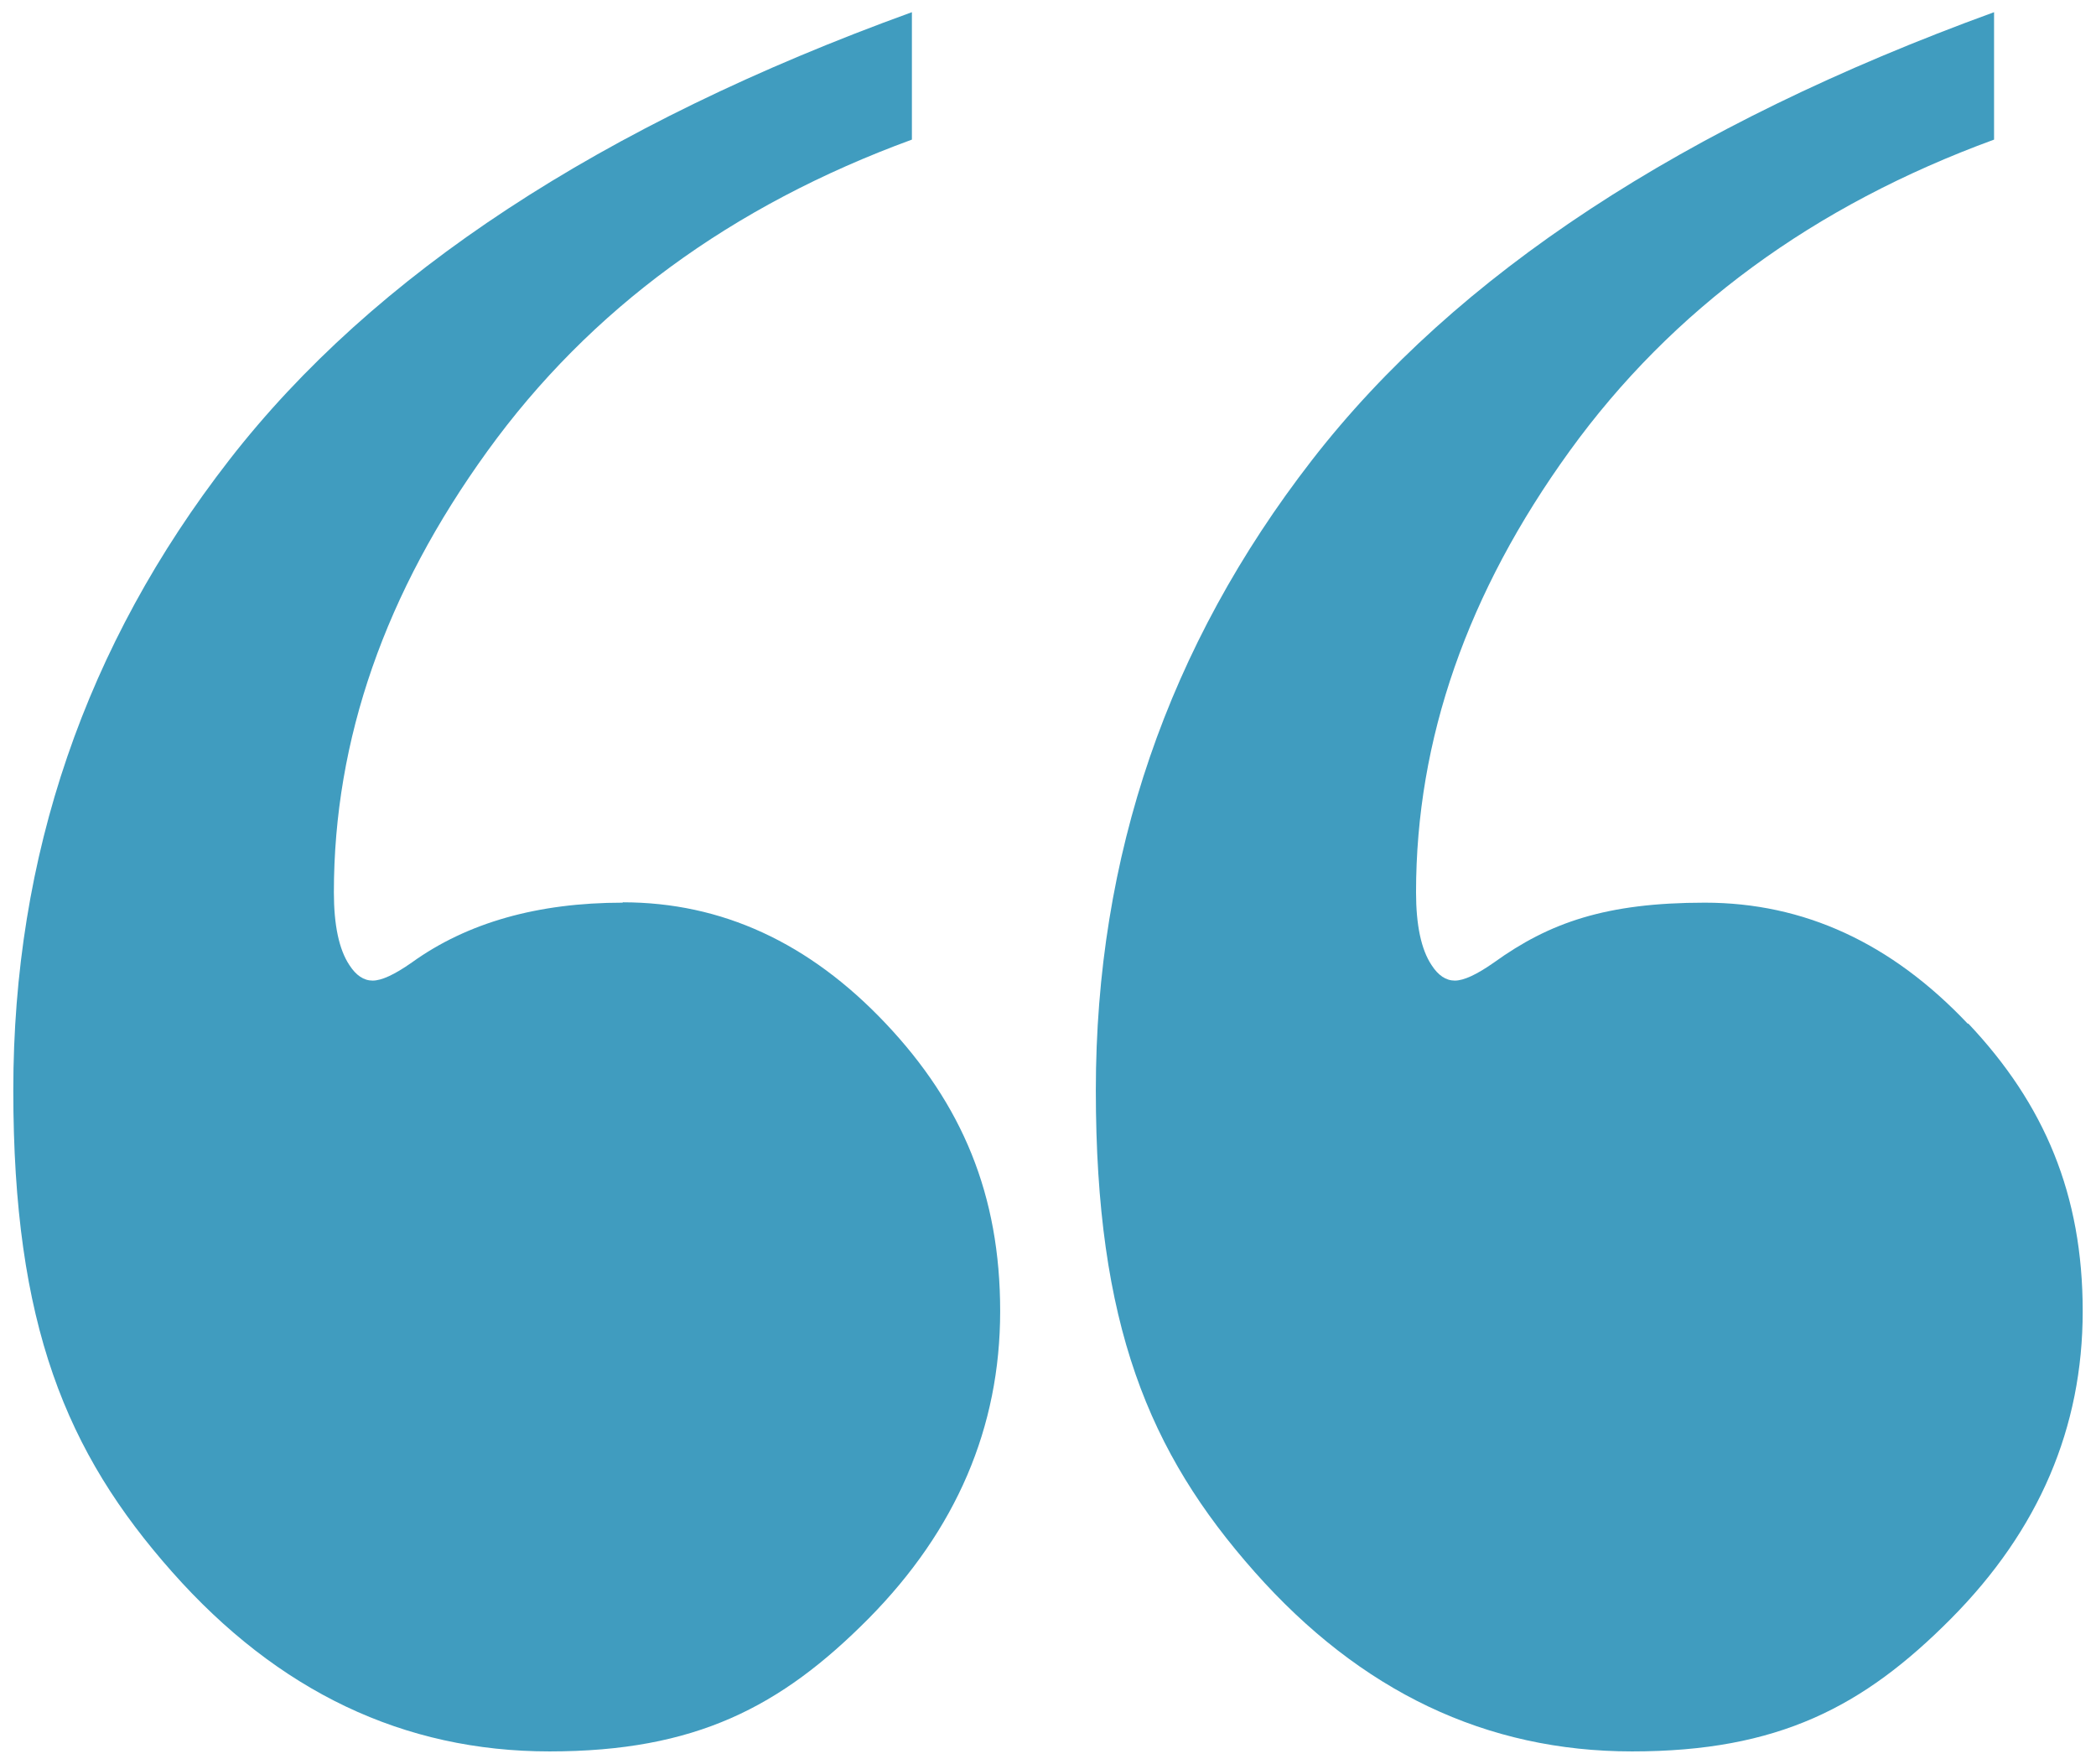 <?xml version="1.0" encoding="UTF-8"?>
<svg id="Layer_1" xmlns="http://www.w3.org/2000/svg" version="1.1" viewBox="0 0 567.5 477.5">
  <!-- Generator: Adobe Illustrator 29.3.1, SVG Export Plug-In . SVG Version: 2.1.0 Build 151)  -->
  <defs>
    <style>
      .st0 {
        fill: #409cbf;
      }
    </style>
  </defs>
  <path class="st0" d="M168.6,244.4c-23,0-42.1,5.4-57.1,16.2-4.7,3.3-8.2,4.9-10.6,4.9s-4.5-1.4-6.3-4.2c-2.8-4.2-4.2-10.8-4.2-19.7,0-41.4,13.9-81.2,41.6-119.5,27.7-38.3,66-66.4,114.9-84.3V3.3C162.7,33.8,101.1,74.3,62.1,124.5S3.6,231.7,3.6,295.2s14.3,98,43,130.4c28.7,32.4,62.7,48.6,102.2,48.6s62.6-12,86.4-36c23.7-24,35.6-51.7,35.6-83.2s-10.3-56-31-77.9c-20.7-21.9-44.4-32.8-71.2-32.8Z"/>
  <path class="st0" d="M532.8,277.2c-20.7-21.9-44.4-32.8-71.2-32.8s-42.1,5.4-57.1,16.2c-4.7,3.3-8.2,4.9-10.6,4.9s-4.5-1.4-6.3-4.2c-2.8-4.2-4.2-10.8-4.2-19.7,0-41.4,13.9-81.2,41.6-119.5,27.7-38.3,66-66.4,114.9-84.3V3.3c-84.1,30.6-145.7,71-184.7,121.3s-58.5,107.2-58.5,170.6,14.3,98,43,130.4c28.7,32.4,62.7,48.6,102.2,48.6s62.6-12,86.4-36,35.6-51.7,35.6-83.2-10.3-56-31-77.9Z"/>
</svg>